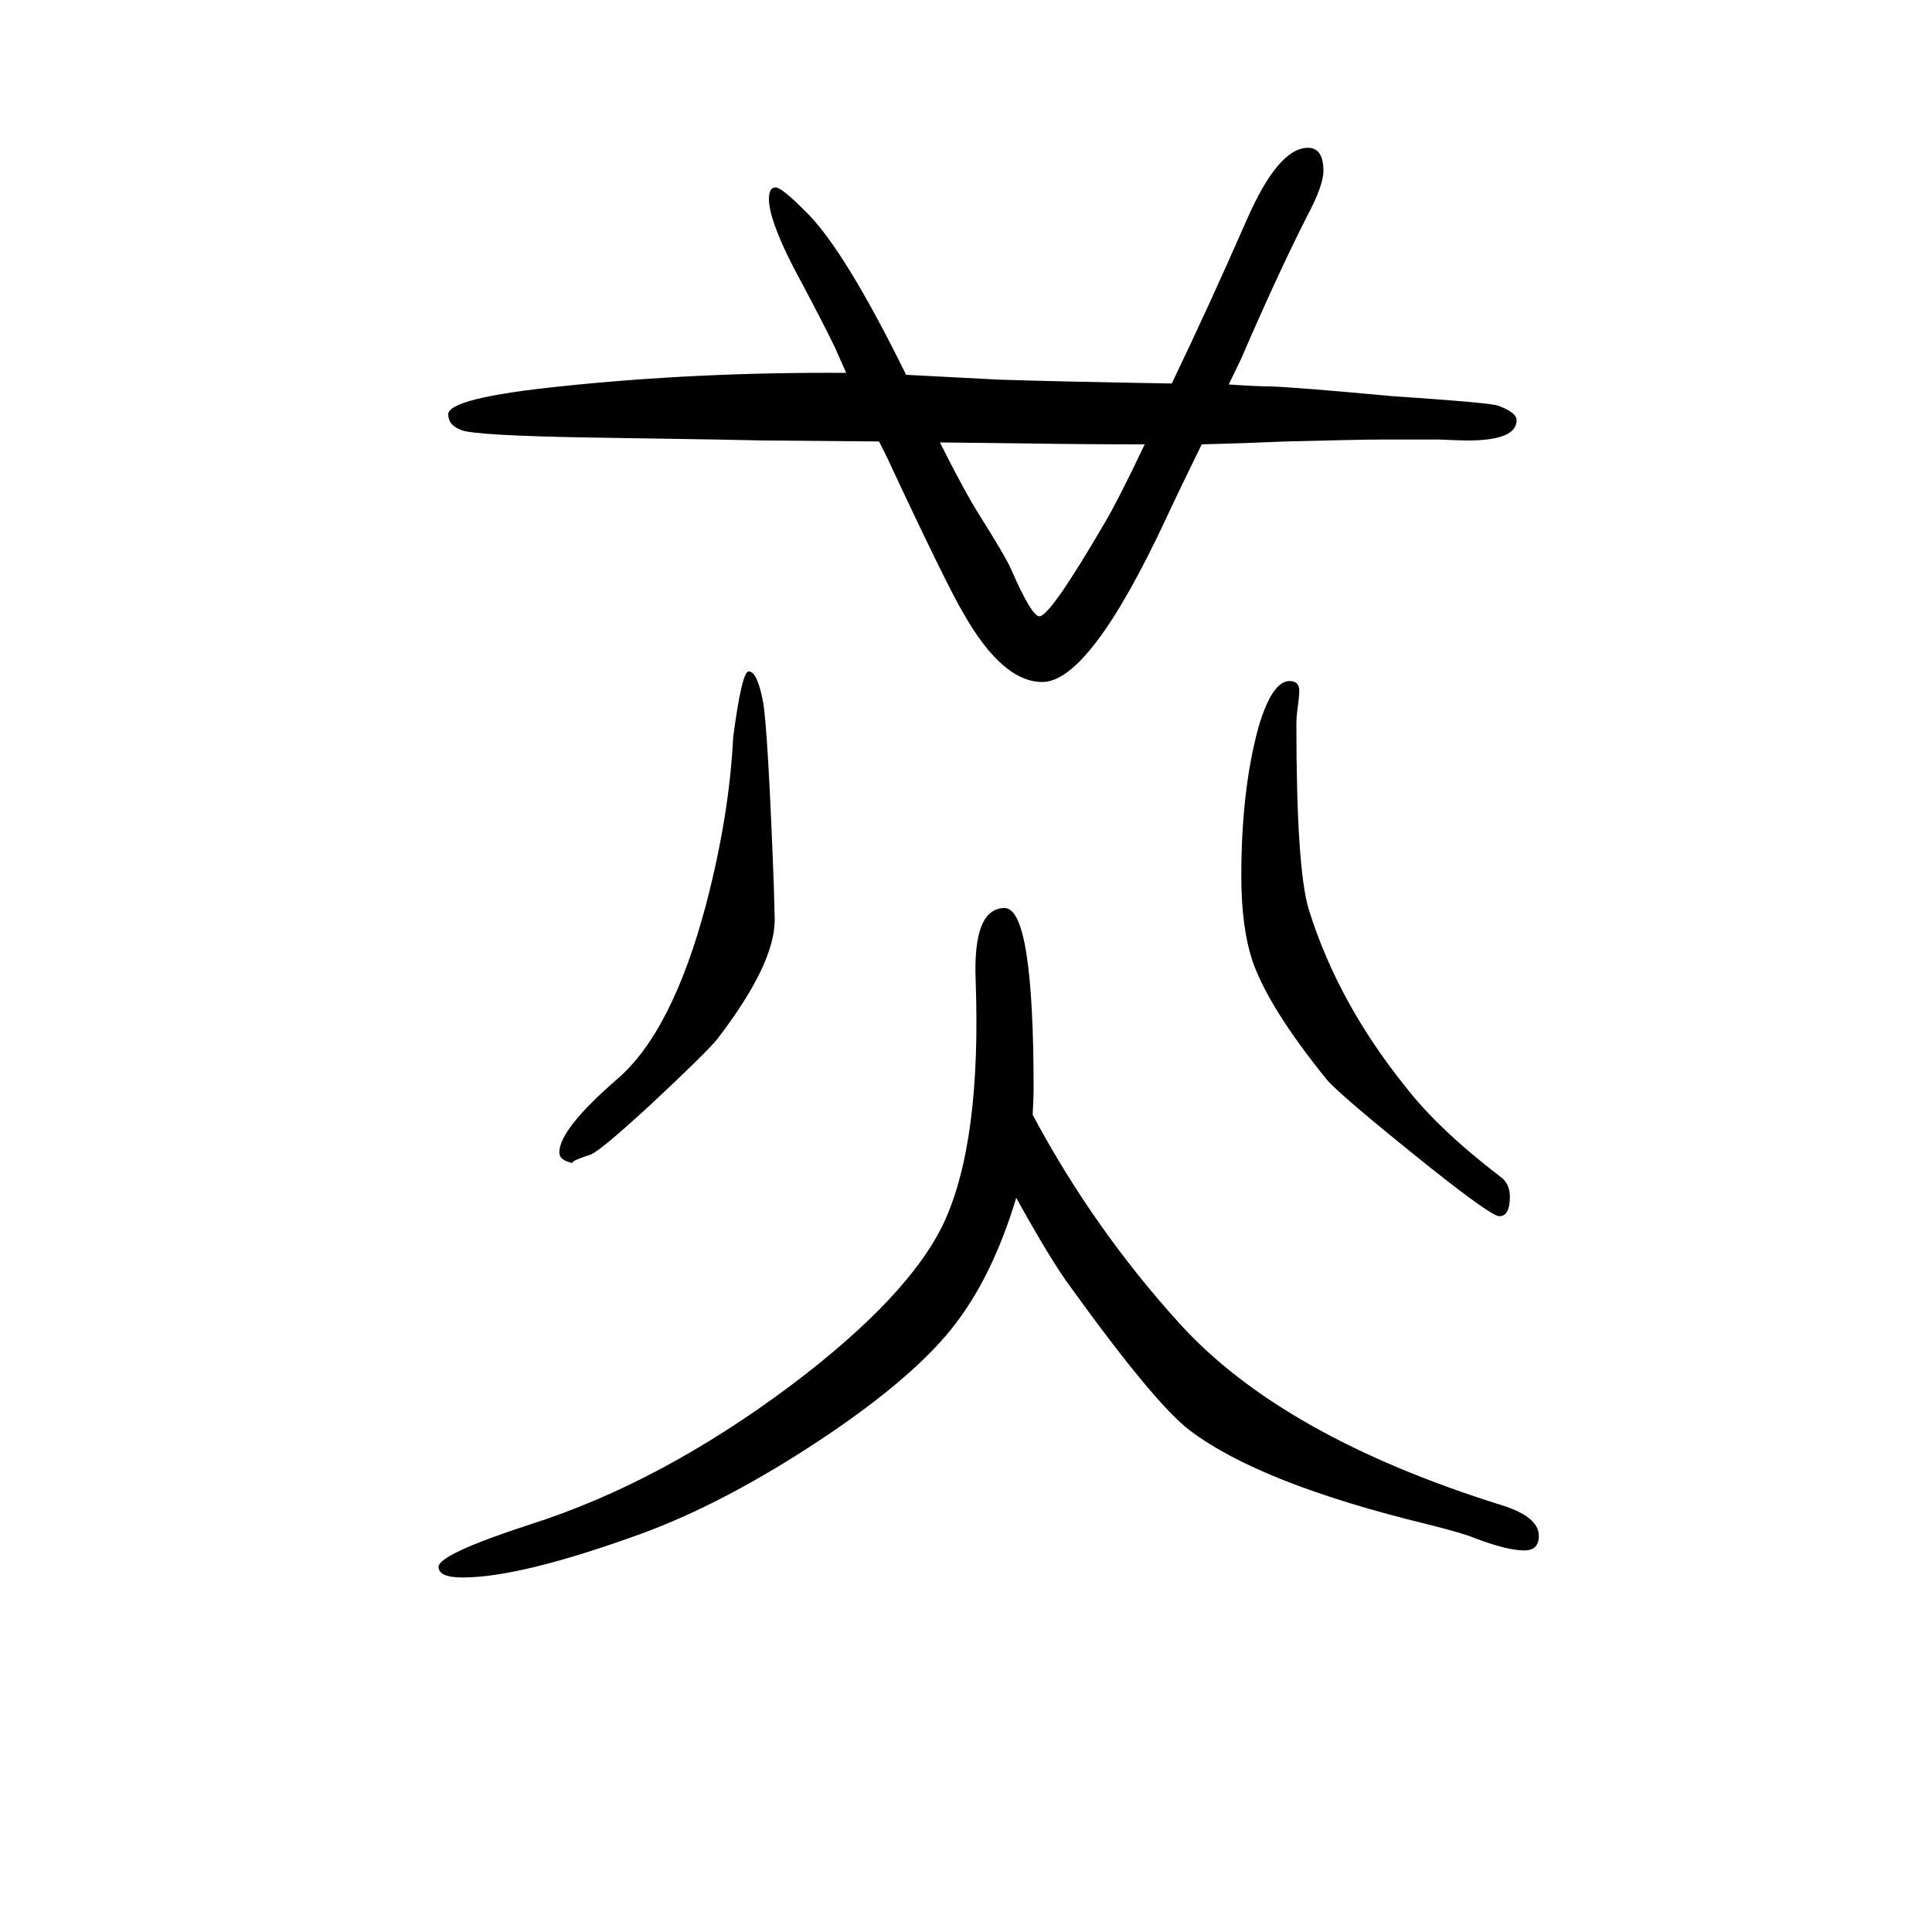 <svg xmlns="http://www.w3.org/2000/svg" xmlns:xlink="http://www.w3.org/1999/xlink" height="100" width="100" version="1.1"><path d="M1069 496q63 -118 152 -216q106 -117 333 -188q39 -12 39 -32q0 -15 -15 -15q-18 0 -52 13q-12 5 -48 14q-173 42 -246 97q-36 27 -124 149q-20 27 -56 92q-25 -83 -66.5 -135t-132.5 -113q-102 -68 -190 -100q-124 -45 -184 -45q-25 0 -25 11q0 13 95 44q135 43 270 144
q122 92 158 168q39 84 33 251q-3 75 30 75q30 0 30 -188q0 -7 -1 -26zM1244 1190q-25 -51 -37 -77q-79 -169 -128 -169q-41 0 -81 70q-17 28 -80 163l-8 16l-119 1l-49 1l-127 2q-125 2 -138 8q-13 5 -13 16q0 17 116 29q142 15 296 14l-12 27q-12 25 -43 83q-25 49 -25 70
q0 12 7 12q6 0 30 -24q40 -38 105 -170l96 -5q61 -2 179 -4q38 79 77 168q33 76 64 76q16 0 16 -24q0 -15 -17 -47q-30 -59 -68 -147l-13 -27q29 -2 43 -2q28 -1 125 -10q104 -7 111 -10q19 -7 19 -15q0 -21 -51 -21q-7 0 -29 1h-60q-21 0 -99 -2q-46 -2 -87 -3zM1185 1190
q-63 0 -126 1l-86 1q26 -52 42 -77q27 -43 32 -55q21 -48 29 -48q11 0 66 94q15 25 43 84zM775 955q9 0 15 -32q5 -30 11 -188l1 -37q0 -46 -59 -123q-10 -13 -70 -69q-50 -46 -61 -51q-15 -5 -18 -7l-2 -2l-3 1q-10 3 -10 10q0 24 60 76q57 49 92 181q24 92 28 173
q9 68 16 68zM1335 945q10 0 10 -10q0 -6 -2 -20q-1 -8 -1 -14q0 -151 13 -193q30 -96 100 -183q34 -44 98 -93q10 -7 10 -21q0 -20 -11 -20q-8 0 -71 50q-95 76 -108 92q-59 73 -76 121q-12 35 -12 89q0 90 18 155q14 47 32 47z" style="" transform="scale(0.05 -0.05) translate(0 -1650)"/></svg>